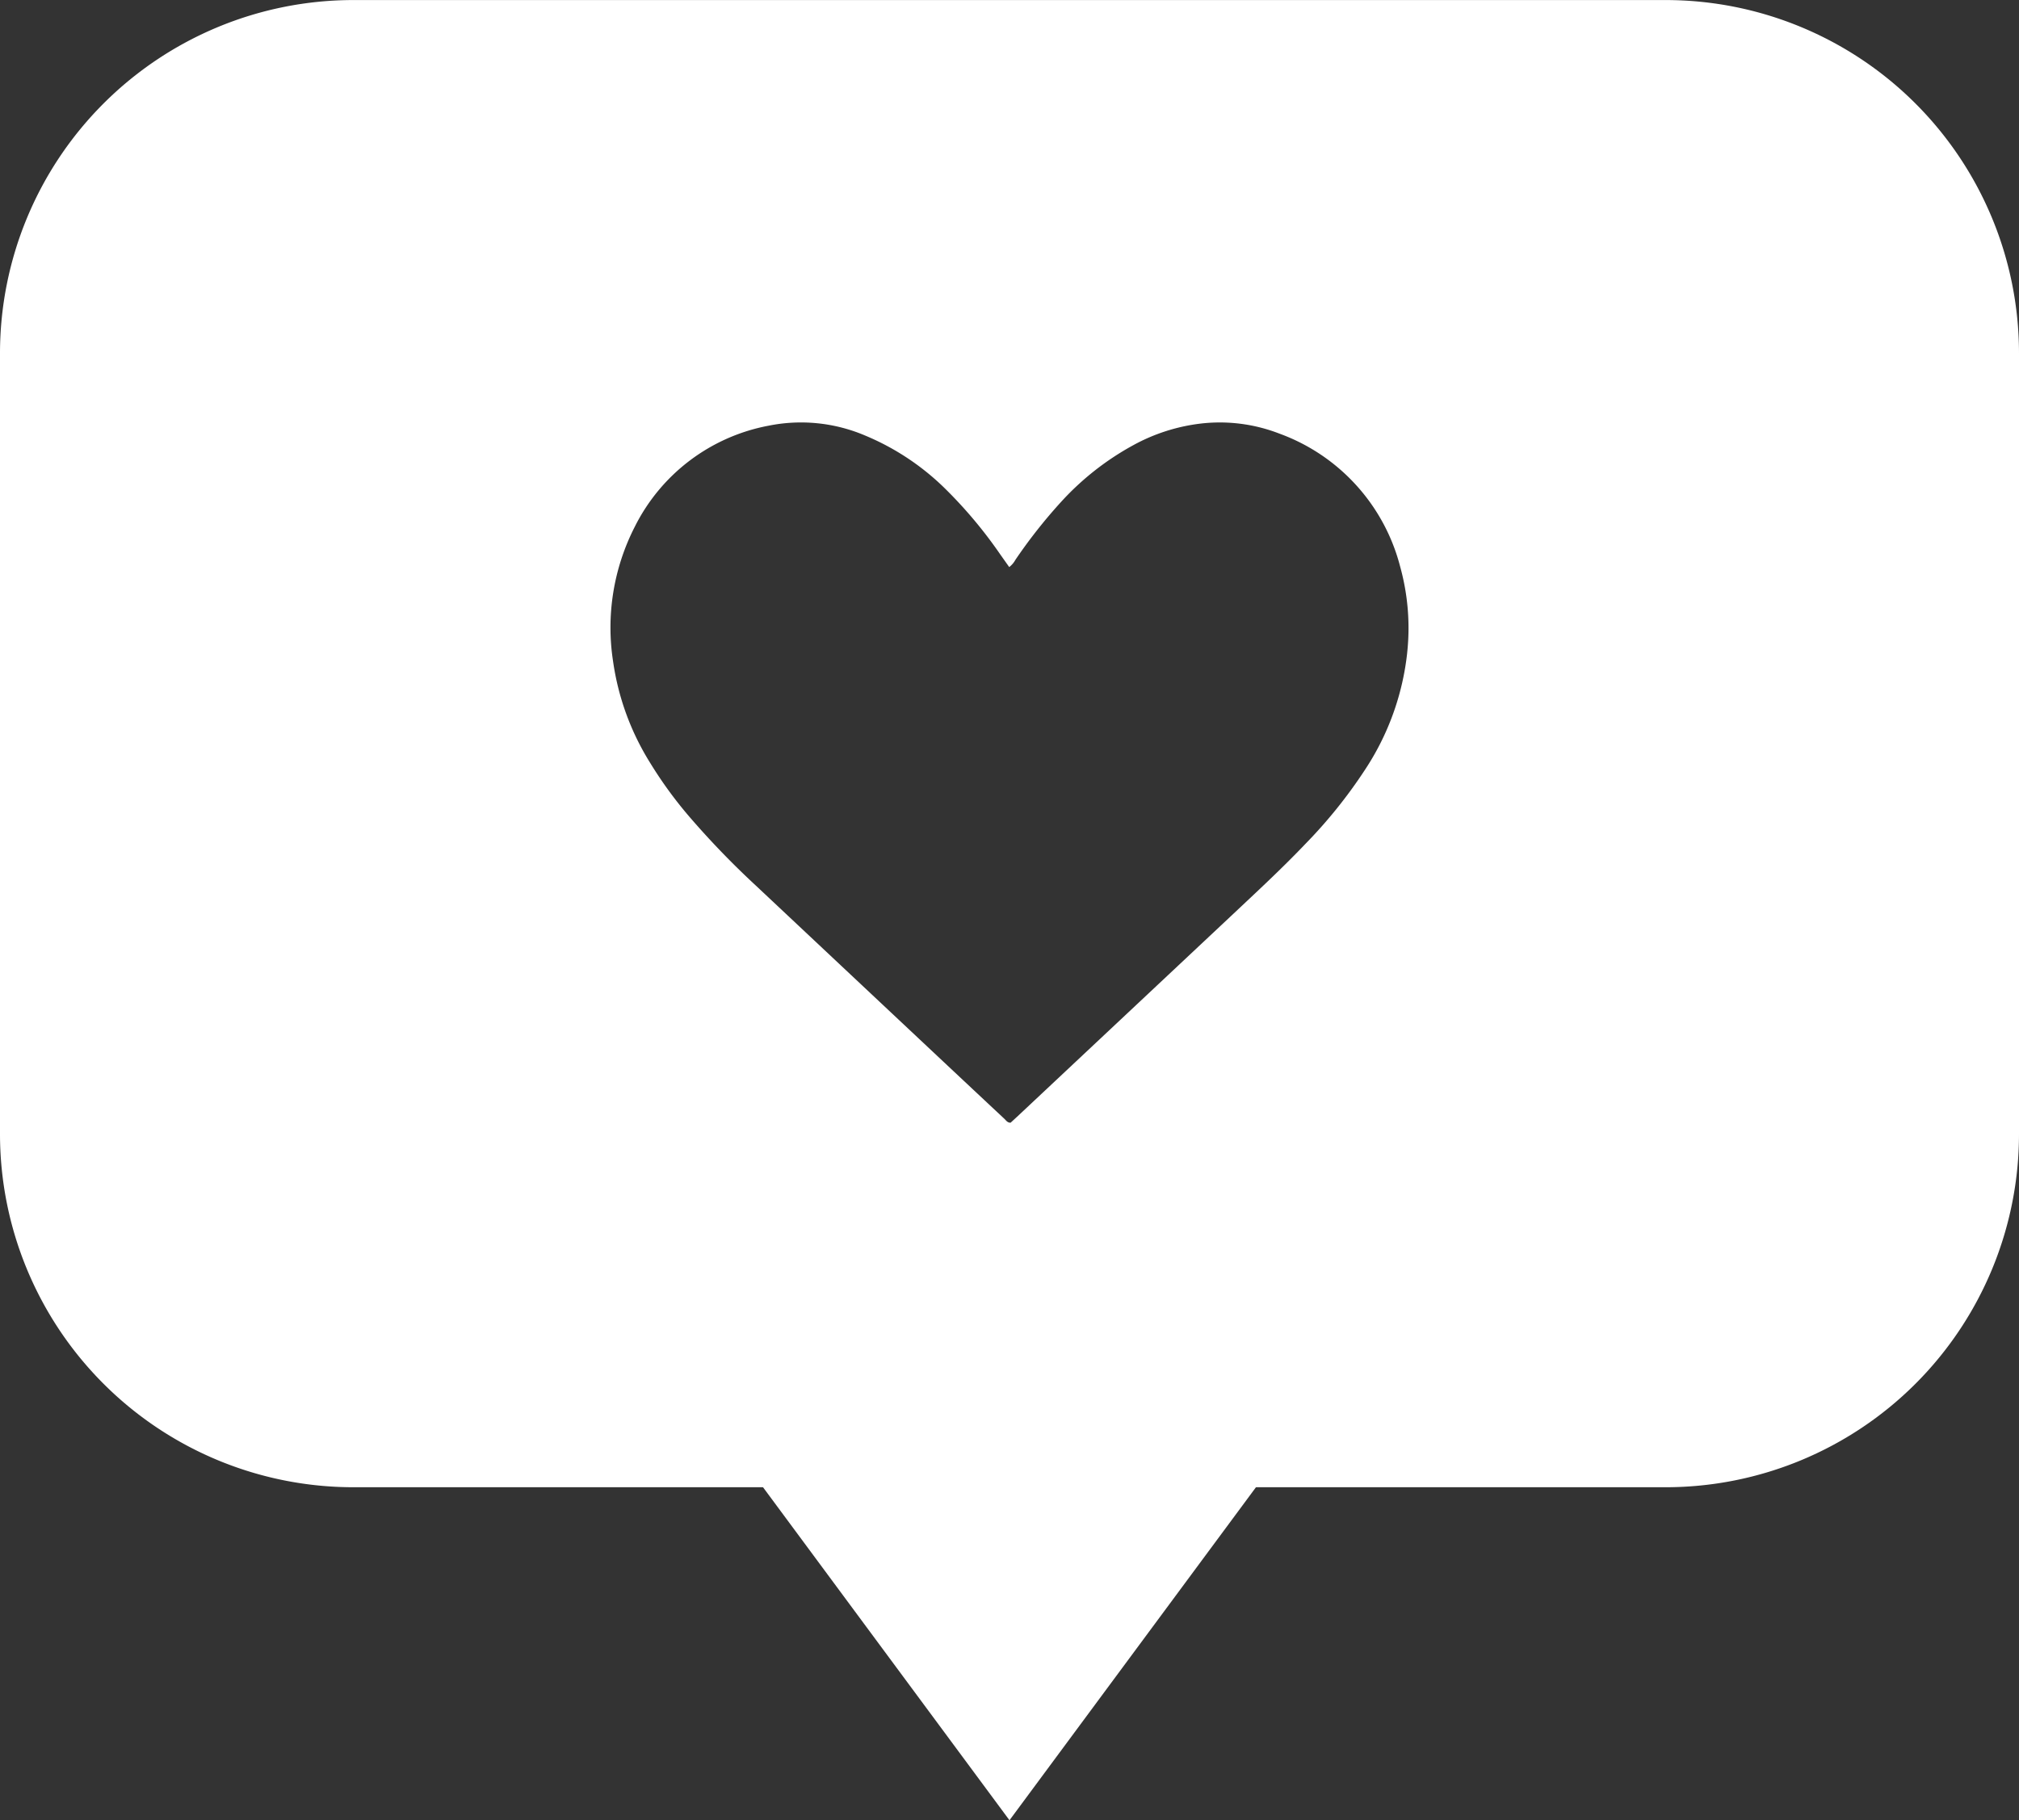 <svg xmlns="http://www.w3.org/2000/svg" xmlns:xlink="http://www.w3.org/1999/xlink" width="76.065" height="68.59" viewBox="0 0 76.065 68.59">
  <rect x="0" y="0" width="76.065" height="68.59" fill="#333333" stroke="none"/>
  <defs>
    <style>
      .cls-1 {
        fill: none;
      }

      .cls-2 {
        fill: #fff;
      }

      .cls-3 {
        clip-path: url(#clip-path);
      }
    </style>
    <clipPath id="clip-path">
      <rect id="Retângulo_48" data-name="Retângulo 48" class="cls-1" width="76.065" height="68.59"/>
    </clipPath>
  </defs>
  <g id="Grupo_85" data-name="Grupo 85" transform="translate(-193.602 23.979)">
    <g id="Grupo_86" data-name="Grupo 86" transform="translate(193.602 -23.979)">
      <g id="Grupo_89" data-name="Grupo 89" transform="translate(0 0)">
        <path id="Caminho_886" data-name="Caminho 886" class="cls-2" d="M1496.651,2982.011l5.606,7.576,5.606,7.576,5.606-7.576,5.606-7.576h-22.424Z" transform="translate(-1469.831 -2928.573)"/>
        <g id="Grupo_88" data-name="Grupo 88" transform="translate(0 0)">
          <g id="Grupo_87" data-name="Grupo 87" class="cls-3" transform="translate(0 0)">
            <path id="Caminho_887" data-name="Caminho 887" class="cls-2" d="M62.751,0H13.314A13.314,13.314,0,0,0,0,13.312V42.726A13.314,13.314,0,0,0,13.314,56.039H62.751A13.314,13.314,0,0,0,76.065,42.726V13.312A13.314,13.314,0,0,0,62.751,0m-9.736,24.6a9.924,9.924,0,0,1-1.6,4.42A18.452,18.452,0,0,1,49.178,31.8c-.871.915-1.8,1.774-2.717,2.637l-8.109,7.61c-.095.089-.191.176-.279.257-.12,0-.169-.086-.231-.145q-1.536-1.437-3.07-2.878-3.155-2.962-6.31-5.926a32.013,32.013,0,0,1-2.5-2.593,15.679,15.679,0,0,1-1.466-2.015,9.825,9.825,0,0,1-1.4-3.838,8.332,8.332,0,0,1,.814-5.052,7.1,7.1,0,0,1,5.045-3.818,6.162,6.162,0,0,1,3.625.365,9.49,9.49,0,0,1,3.078,2.057,17,17,0,0,1,2.02,2.419l.344.486a.887.887,0,0,0,.235-.276A19.472,19.472,0,0,1,39.985,18.9a10.45,10.45,0,0,1,2.706-2.124,6.985,6.985,0,0,1,2.559-.819,6.208,6.208,0,0,1,2.953.381,7.264,7.264,0,0,1,4.547,5.01,8.652,8.652,0,0,1,.265,3.245" transform="translate(0 0.002)"/>
          </g>
        </g>
      </g>
    </g>
  </g>
</svg>
